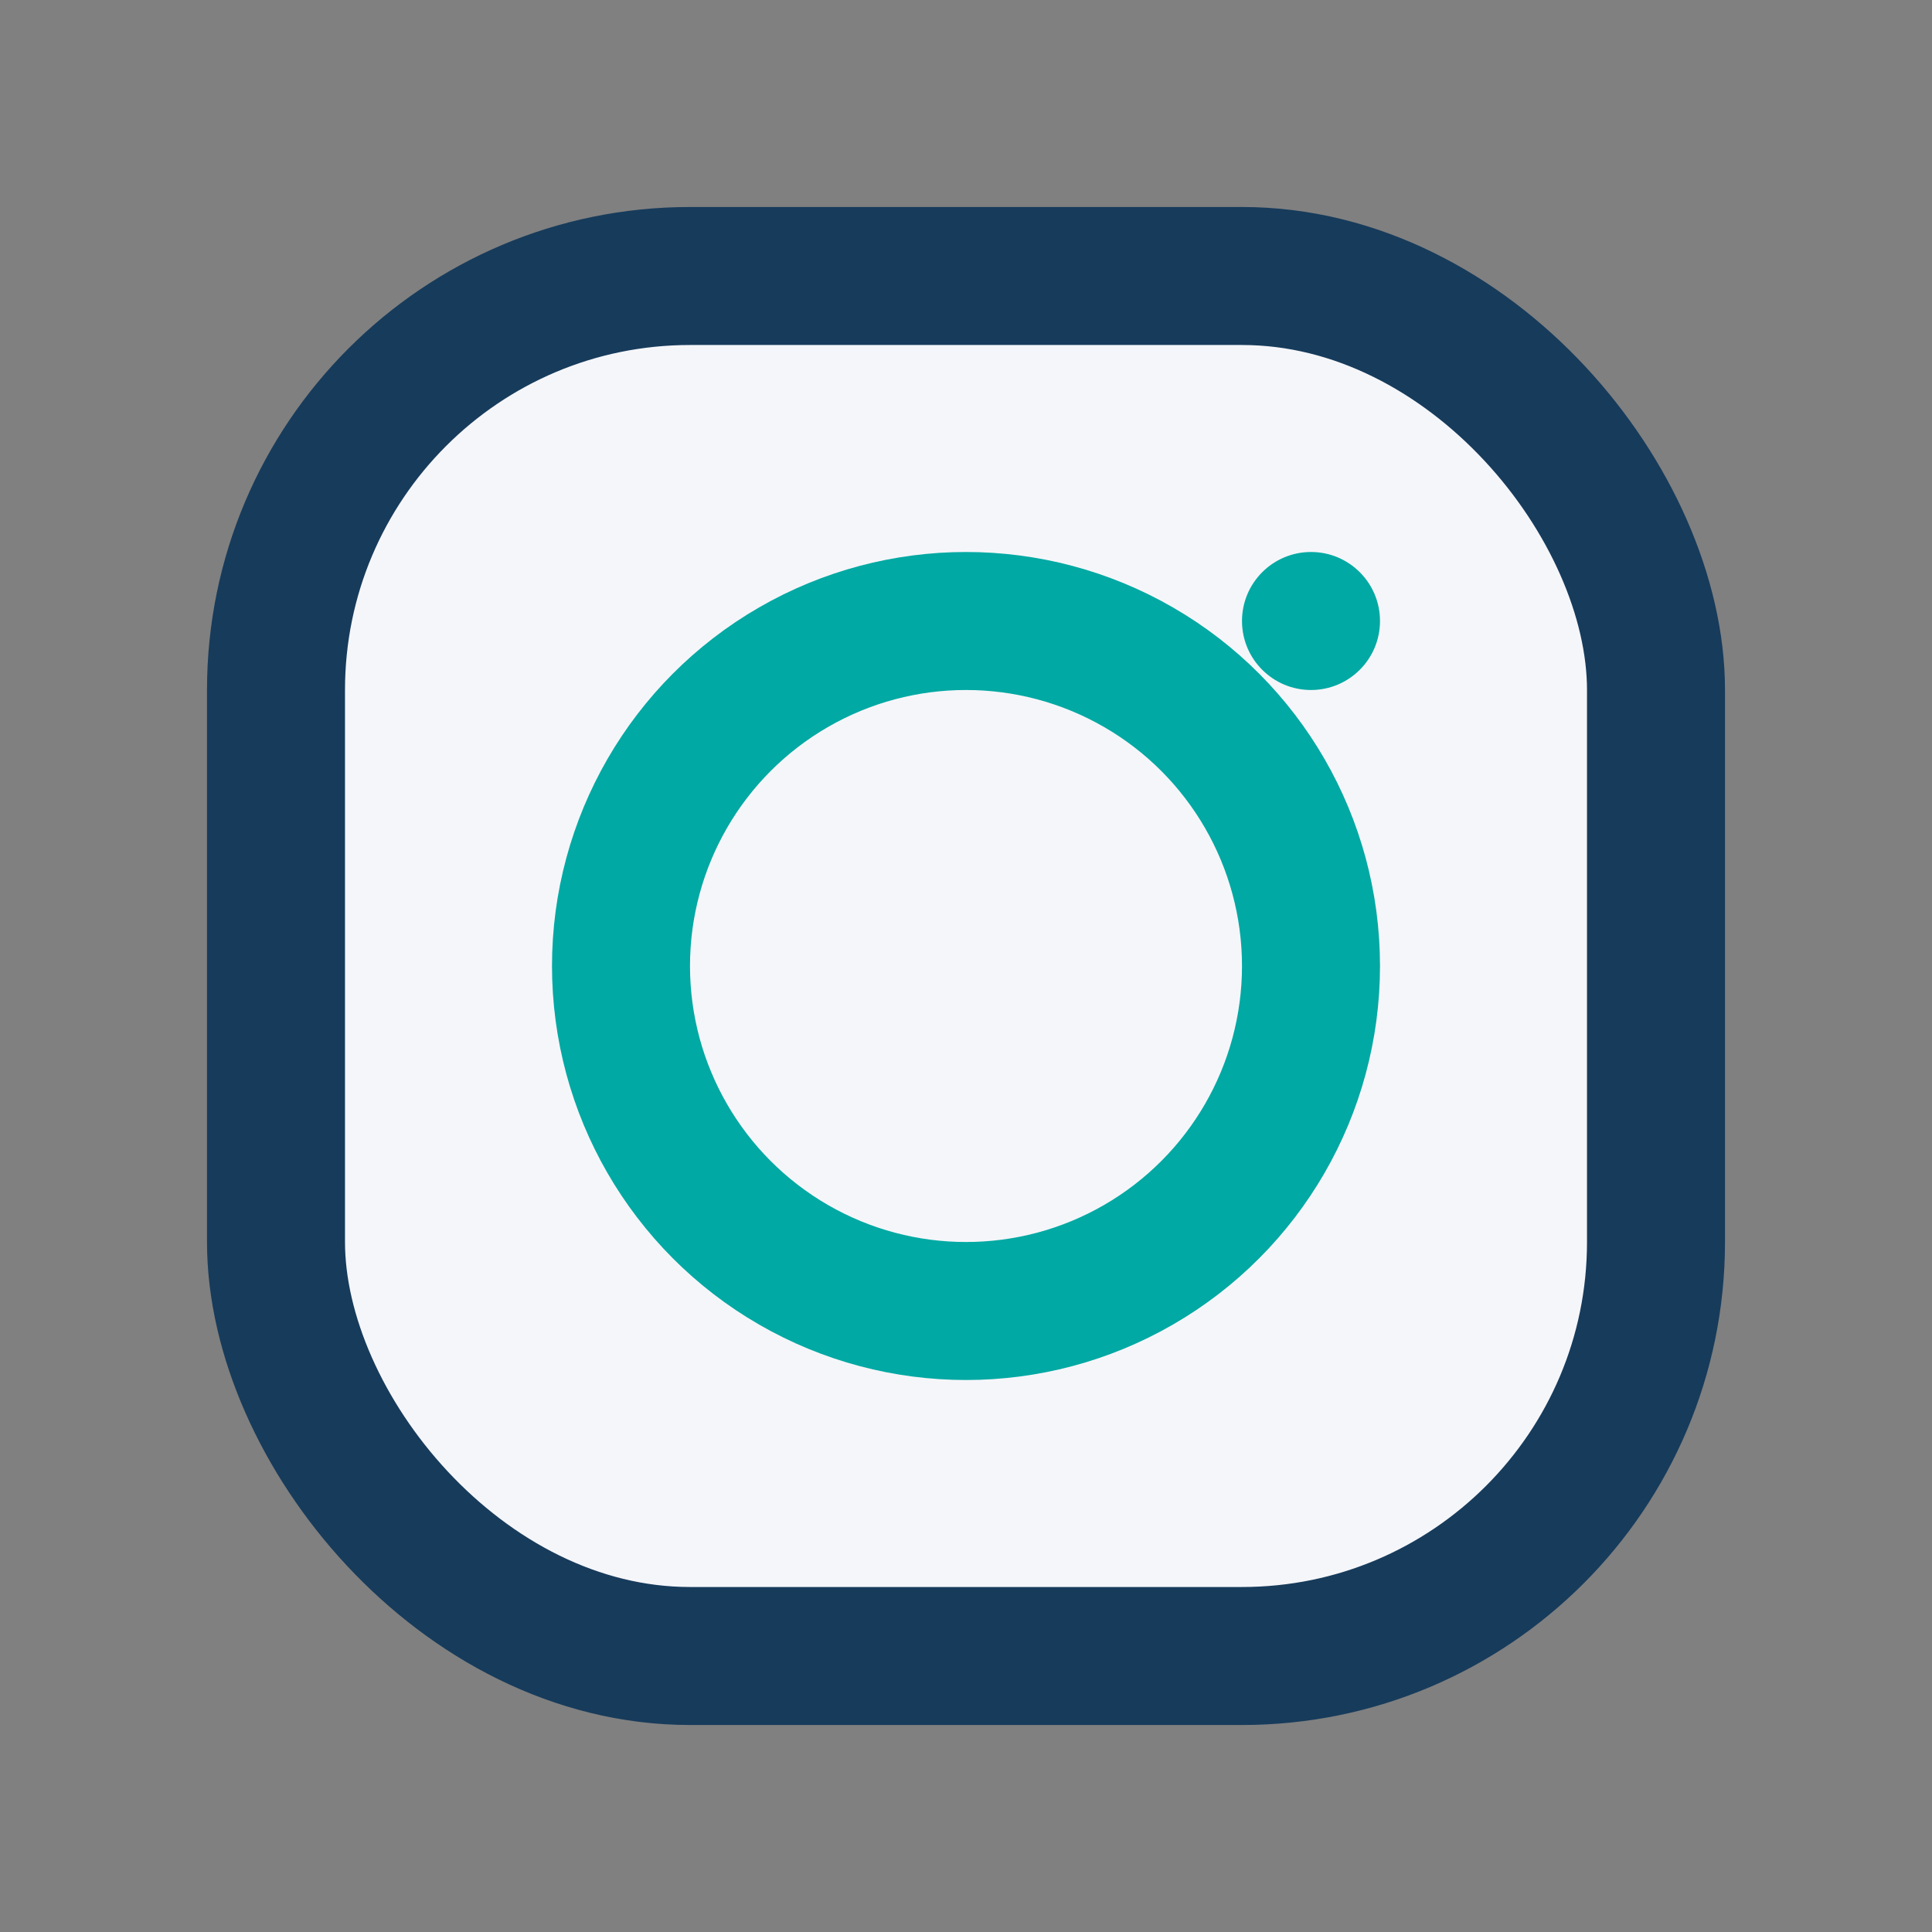 <?xml version="1.0" encoding="UTF-8"?>
<svg xmlns="http://www.w3.org/2000/svg" width="28" height="28" viewBox="0 0 28 28"><rect x="0" y="0" width="28" height="28" fill="#808080" stroke="none"/><rect x="4" y="4" width="20" height="20" rx="6" fill="#F5F6FA" stroke="#173B5B" stroke-width="2"/><circle cx="14" cy="14" r="5" fill="none" stroke="#00A9A3" stroke-width="2"/><circle cx="19" cy="9" r="1" fill="#00A9A3"/></svg>